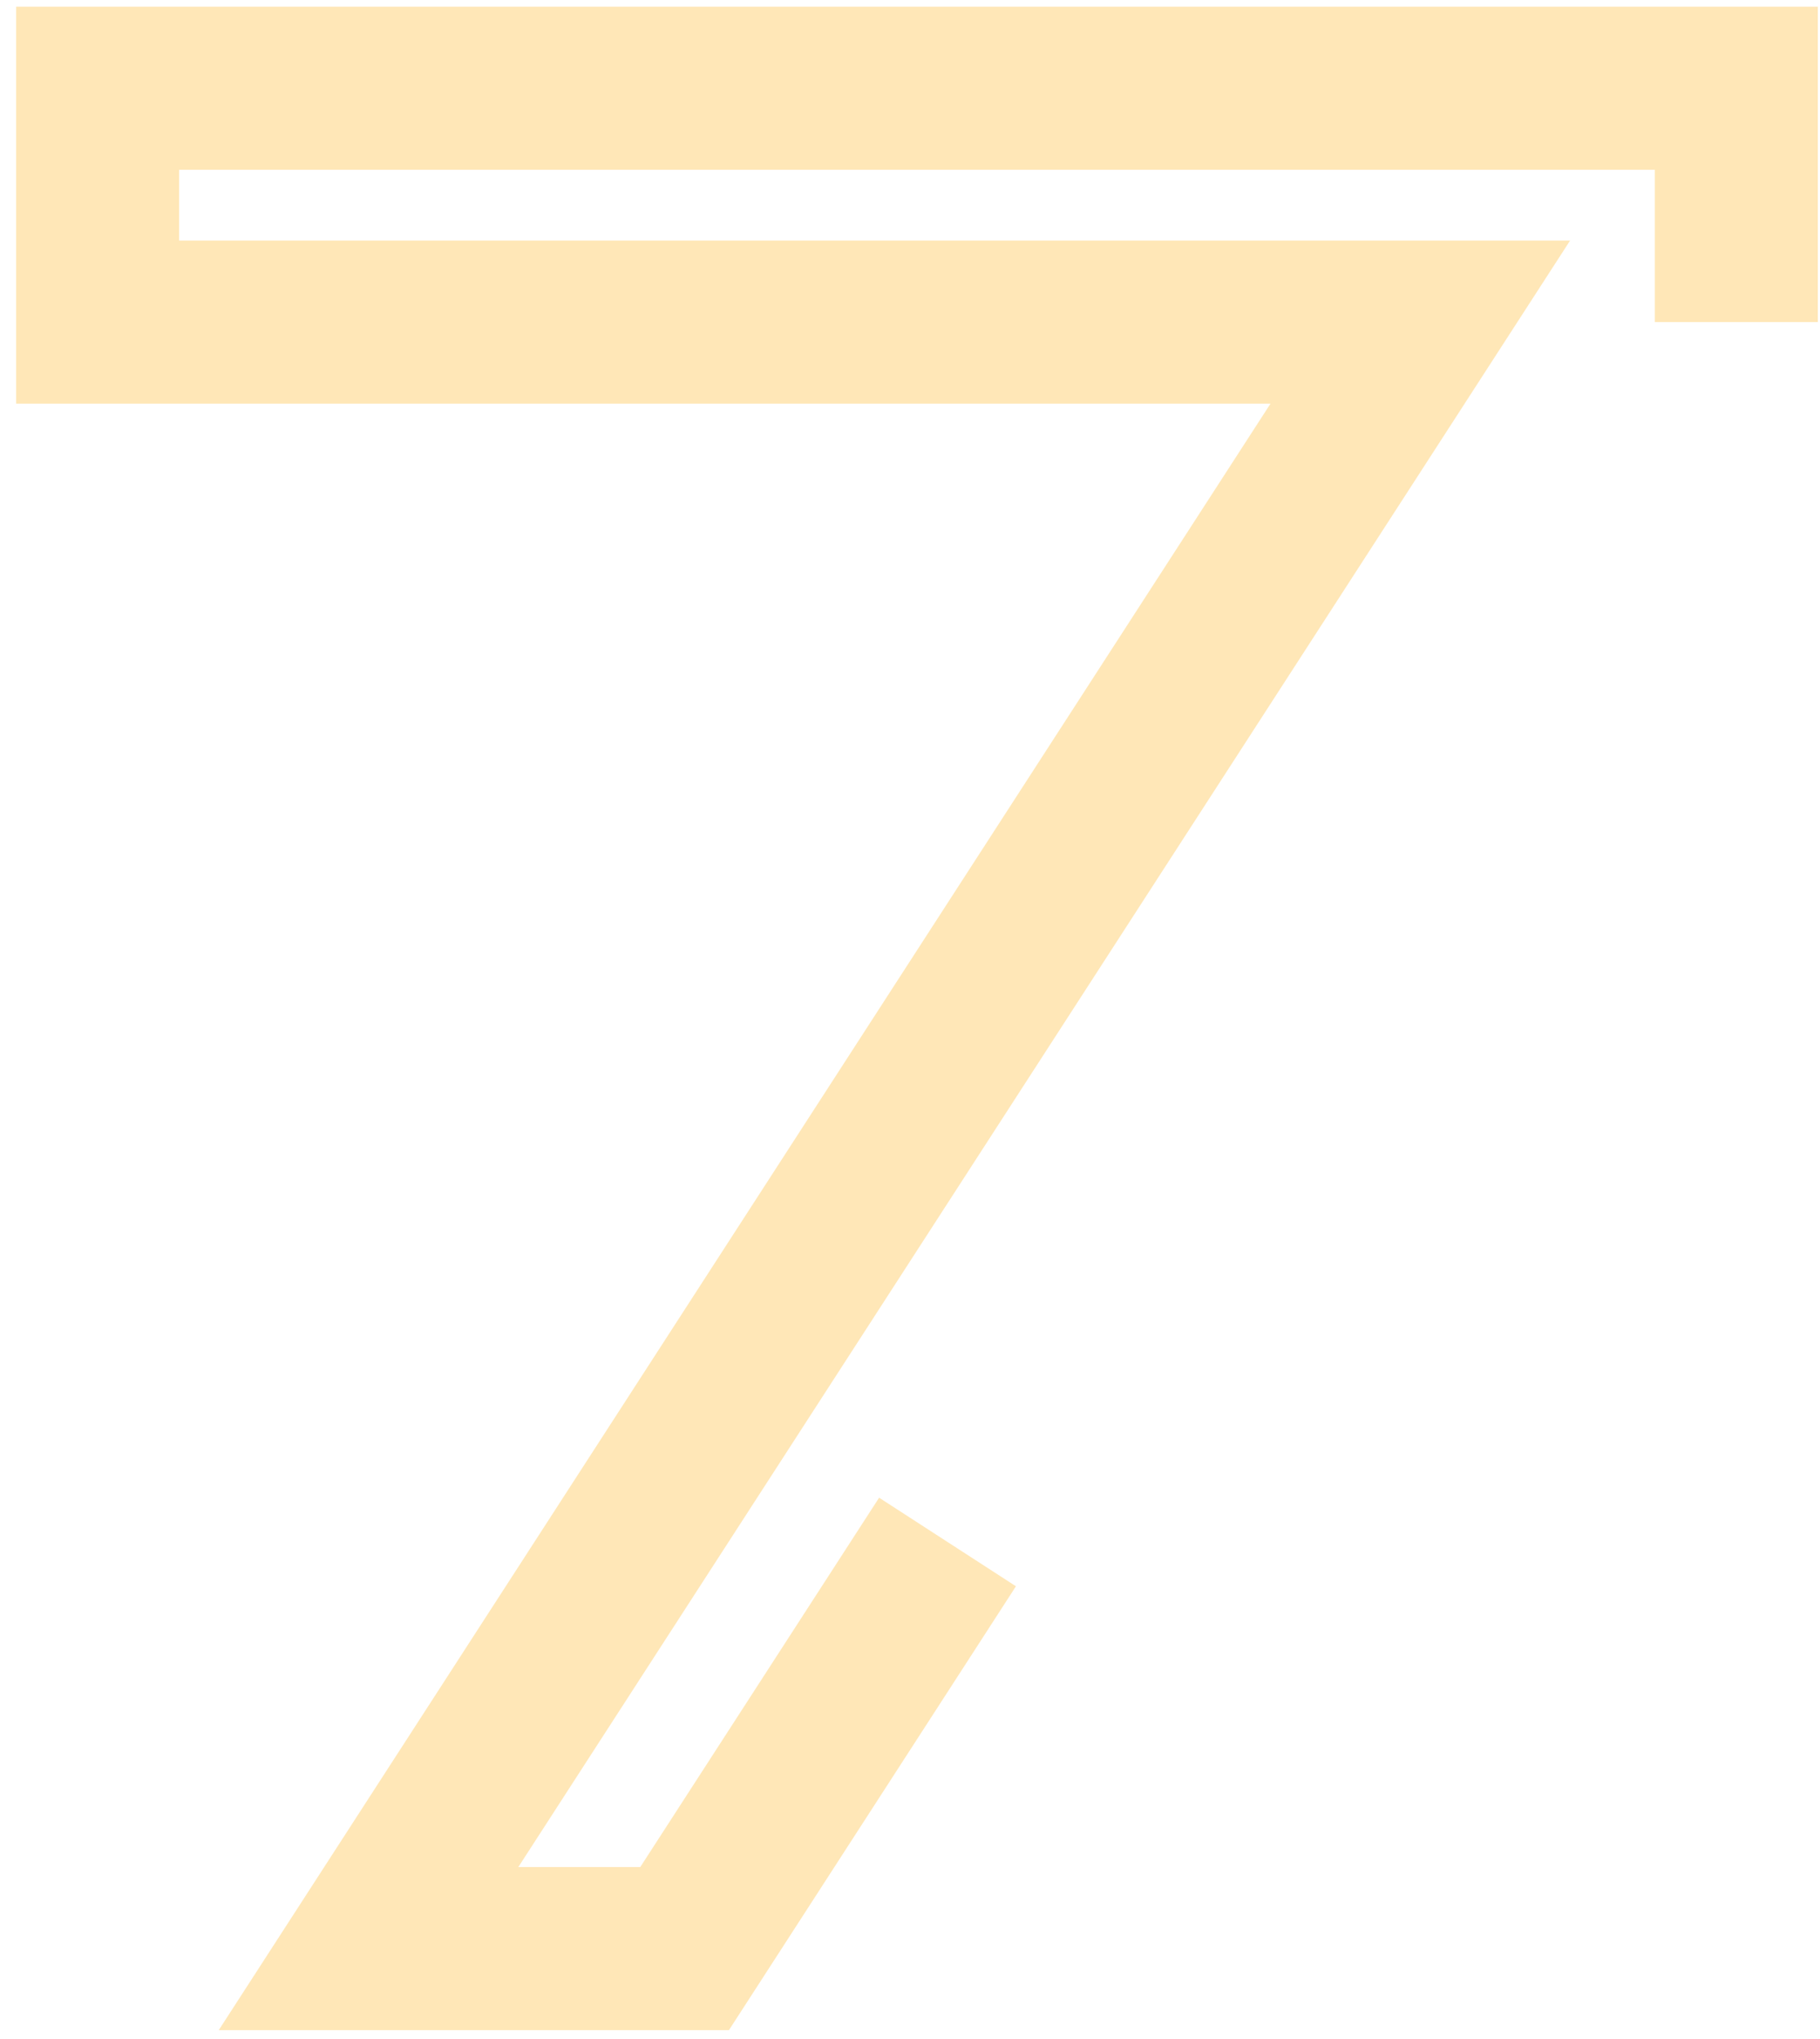 <?xml version="1.0" encoding="UTF-8"?> <svg xmlns="http://www.w3.org/2000/svg" width="67" height="75" viewBox="0 0 67 75" fill="none"> <path fill-rule="evenodd" clip-rule="evenodd" d="M0.594 0.246H66.92V11.85H60.92V6.246H6.594V8.85H57.8L19.081 68.688H23.57L32.363 55.099L37.4 58.358L26.834 74.688H8.052L46.771 14.85H0.594V0.246Z" fill="#FFD070" fill-opacity="0.5"></path> </svg> 